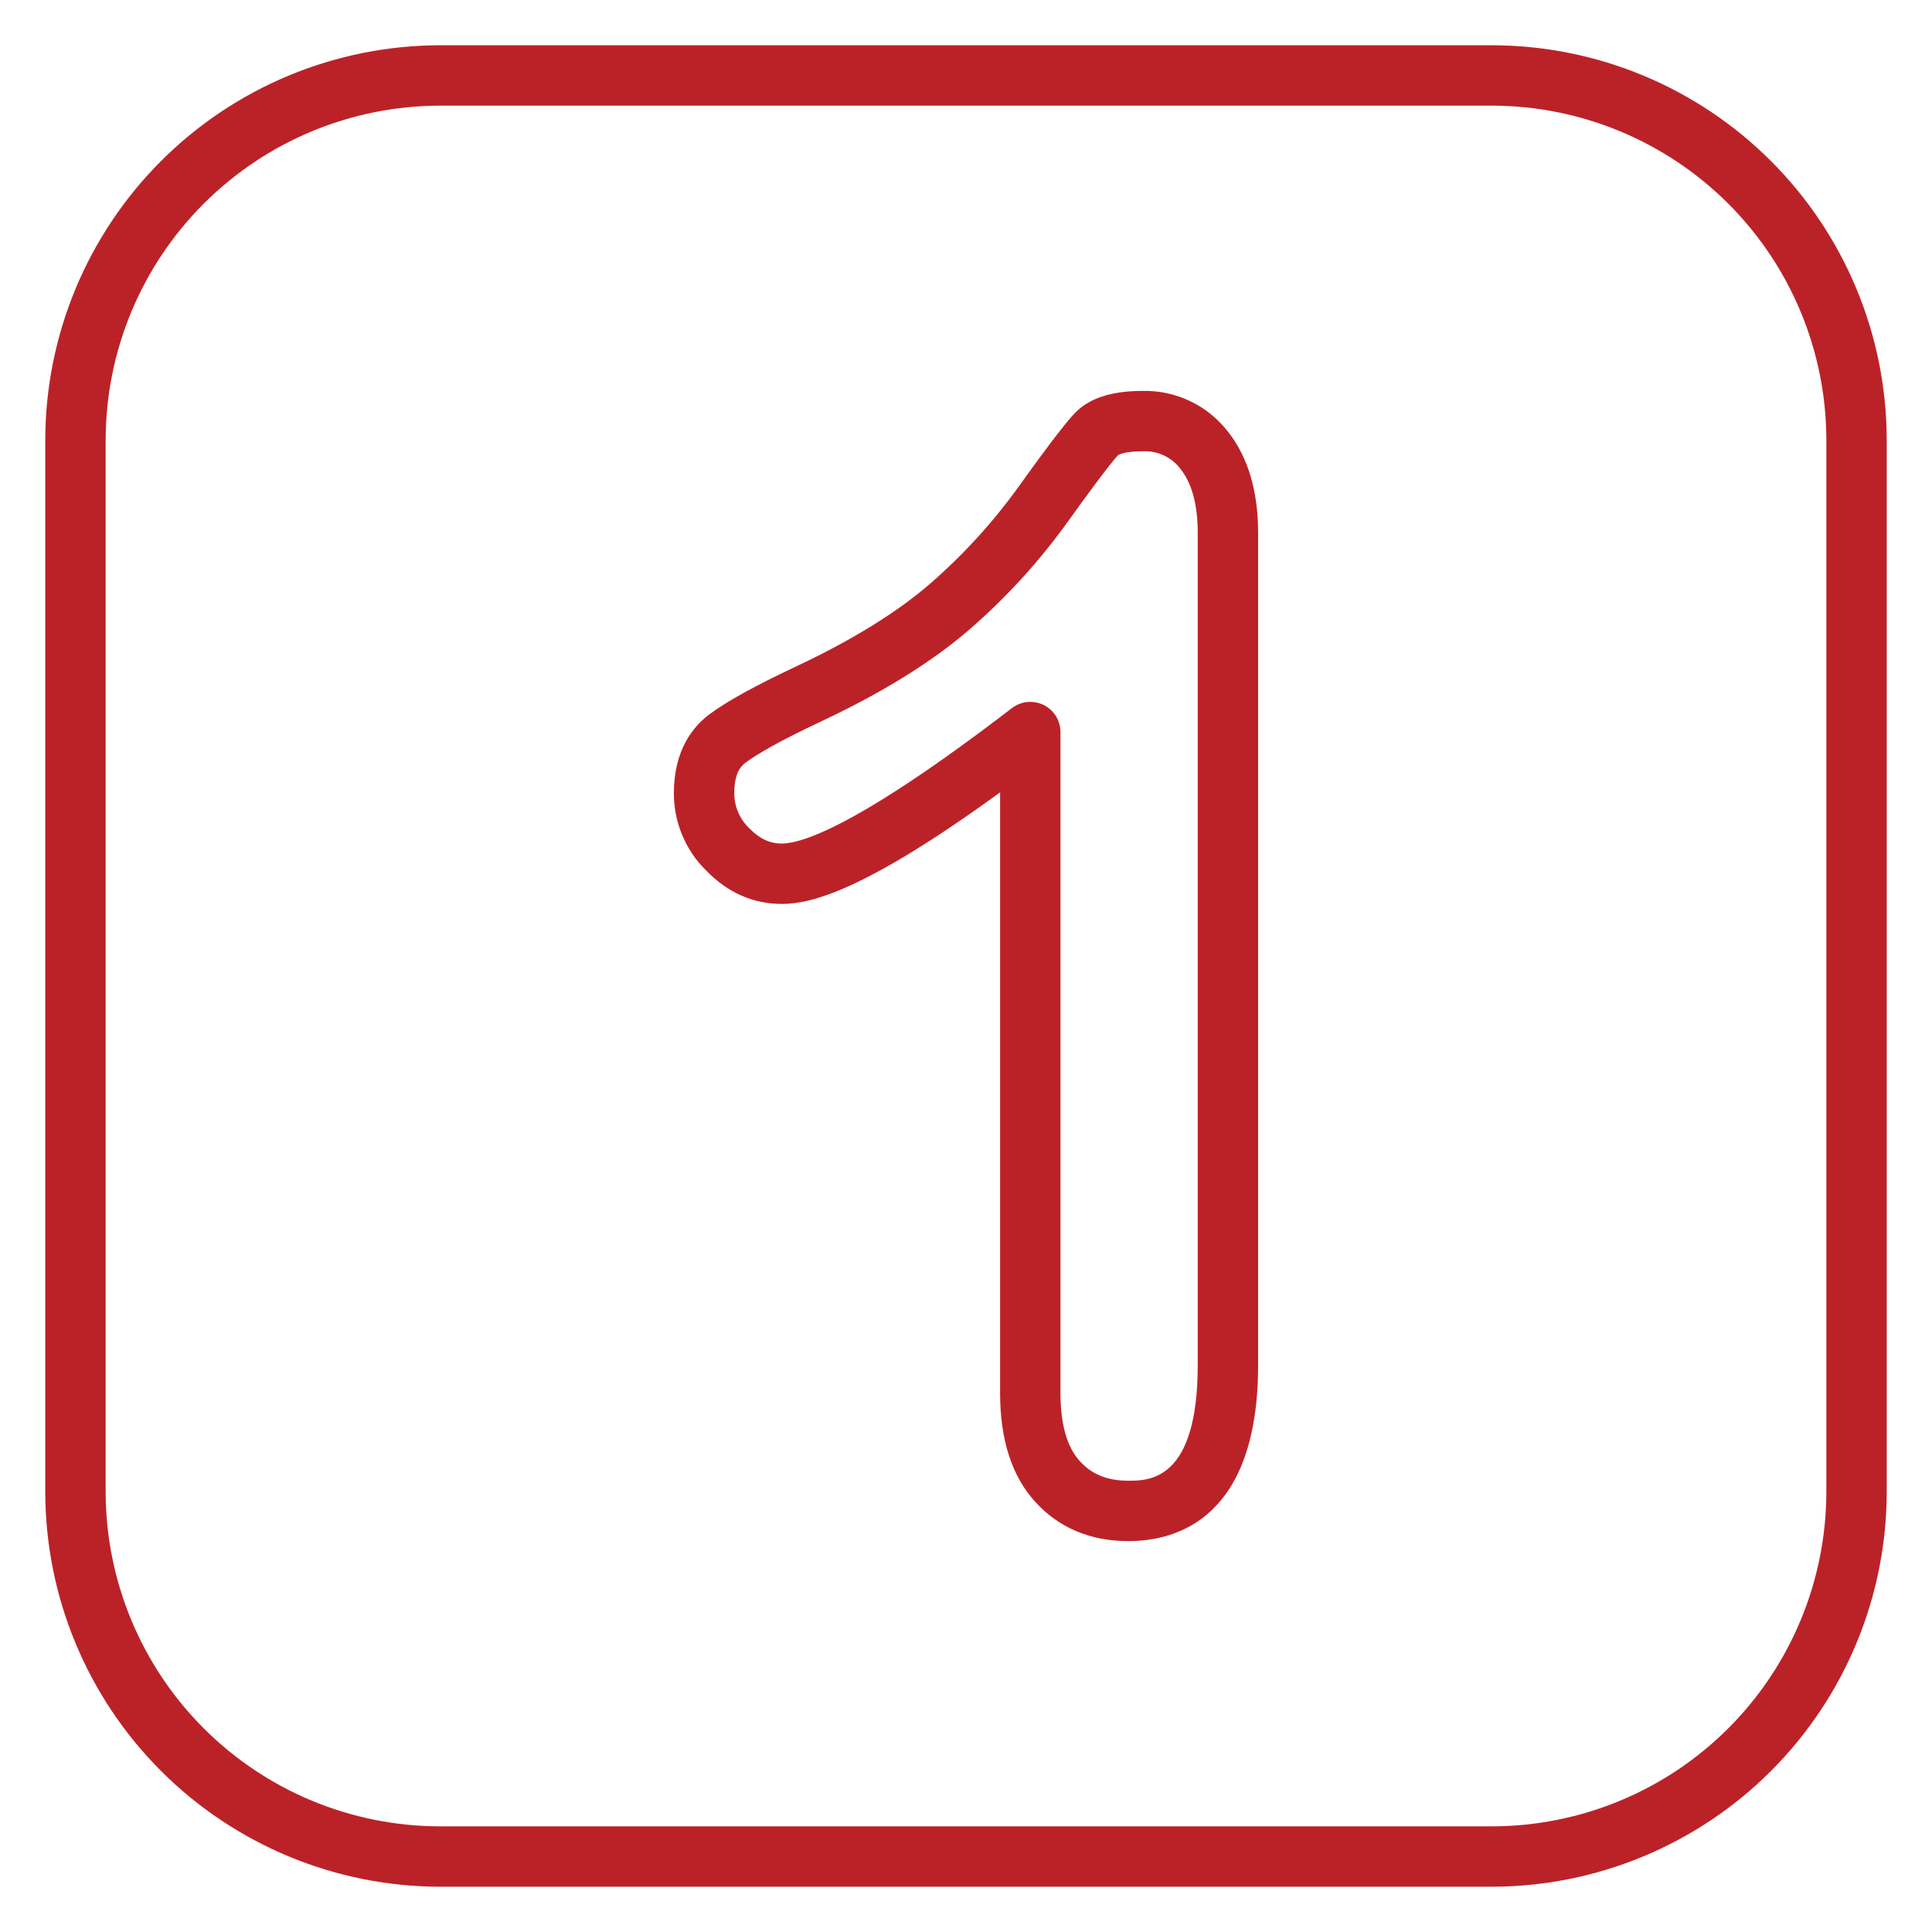 <?xml version="1.0" encoding="UTF-8"?>
<svg xmlns="http://www.w3.org/2000/svg" width="60" height="60" viewBox="0 0 60 60" fill="none">
  <path d="M46.336 58.594H13.665C10.415 58.59 7.299 57.297 5.001 54.999C2.703 52.702 1.41 49.586 1.406 46.336V13.665C1.41 10.415 2.703 7.299 5.001 5.001C7.299 2.703 10.415 1.41 13.665 1.406H46.336C49.586 1.41 52.702 2.703 54.999 5.001C57.297 7.299 58.59 10.415 58.594 13.665V46.336C58.59 49.586 57.297 52.701 54.999 54.999C52.701 57.297 49.586 58.59 46.336 58.594ZM13.665 3.281C10.912 3.284 8.273 4.379 6.326 6.326C4.379 8.273 3.284 10.912 3.281 13.665V46.336C3.285 49.089 4.38 51.728 6.326 53.674C8.273 55.621 10.912 56.716 13.665 56.719H46.336C49.089 56.715 51.728 55.62 53.674 53.674C55.62 51.728 56.715 49.089 56.719 46.336V13.665C56.716 10.912 55.621 8.273 53.674 6.326C51.728 4.38 49.089 3.285 46.336 3.281H13.665Z" fill="#BB2228"></path>
  <path d="M35.043 47.86C33.853 47.86 32.875 47.445 32.136 46.626C31.422 45.834 31.059 44.705 31.059 43.268V24.607C26.826 27.686 25.17 28.072 24.28 28.072C23.388 28.072 22.596 27.722 21.926 27.031C21.608 26.718 21.356 26.344 21.185 25.931C21.014 25.519 20.926 25.077 20.928 24.63C20.928 23.291 21.525 22.563 22.026 22.188C22.563 21.785 23.451 21.295 24.739 20.69C26.471 19.874 27.868 19.01 28.889 18.124C29.92 17.227 30.844 16.213 31.642 15.103C32.809 13.477 33.186 13.033 33.369 12.84C33.813 12.369 34.509 12.14 35.494 12.14C36.007 12.13 36.515 12.242 36.976 12.465C37.438 12.688 37.84 13.018 38.151 13.426C38.762 14.209 39.072 15.261 39.072 16.552V42.388C39.072 47.149 36.548 47.86 35.043 47.86ZM31.997 21.797C32.246 21.797 32.484 21.896 32.66 22.072C32.836 22.247 32.934 22.486 32.934 22.735V43.268C32.934 44.226 33.134 44.934 33.528 45.37C33.907 45.79 34.388 45.985 35.043 45.985C35.688 45.985 37.197 45.985 37.197 42.388V16.552C37.197 15.688 37.021 15.025 36.673 14.579C36.539 14.395 36.361 14.247 36.155 14.148C35.949 14.05 35.722 14.004 35.494 14.015C34.887 14.015 34.725 14.134 34.724 14.135C34.605 14.261 34.233 14.708 33.165 16.197C32.283 17.425 31.261 18.547 30.119 19.539C28.968 20.539 27.427 21.497 25.538 22.387C24.098 23.062 23.445 23.467 23.151 23.687C23.002 23.799 22.804 24.018 22.804 24.63C22.803 24.835 22.844 25.038 22.925 25.226C23.005 25.415 23.124 25.584 23.273 25.725C23.584 26.047 23.905 26.197 24.28 26.197C24.903 26.197 26.659 25.65 31.426 21.991C31.59 21.865 31.791 21.797 31.997 21.797Z" fill="#BB2228"></path>
</svg>
